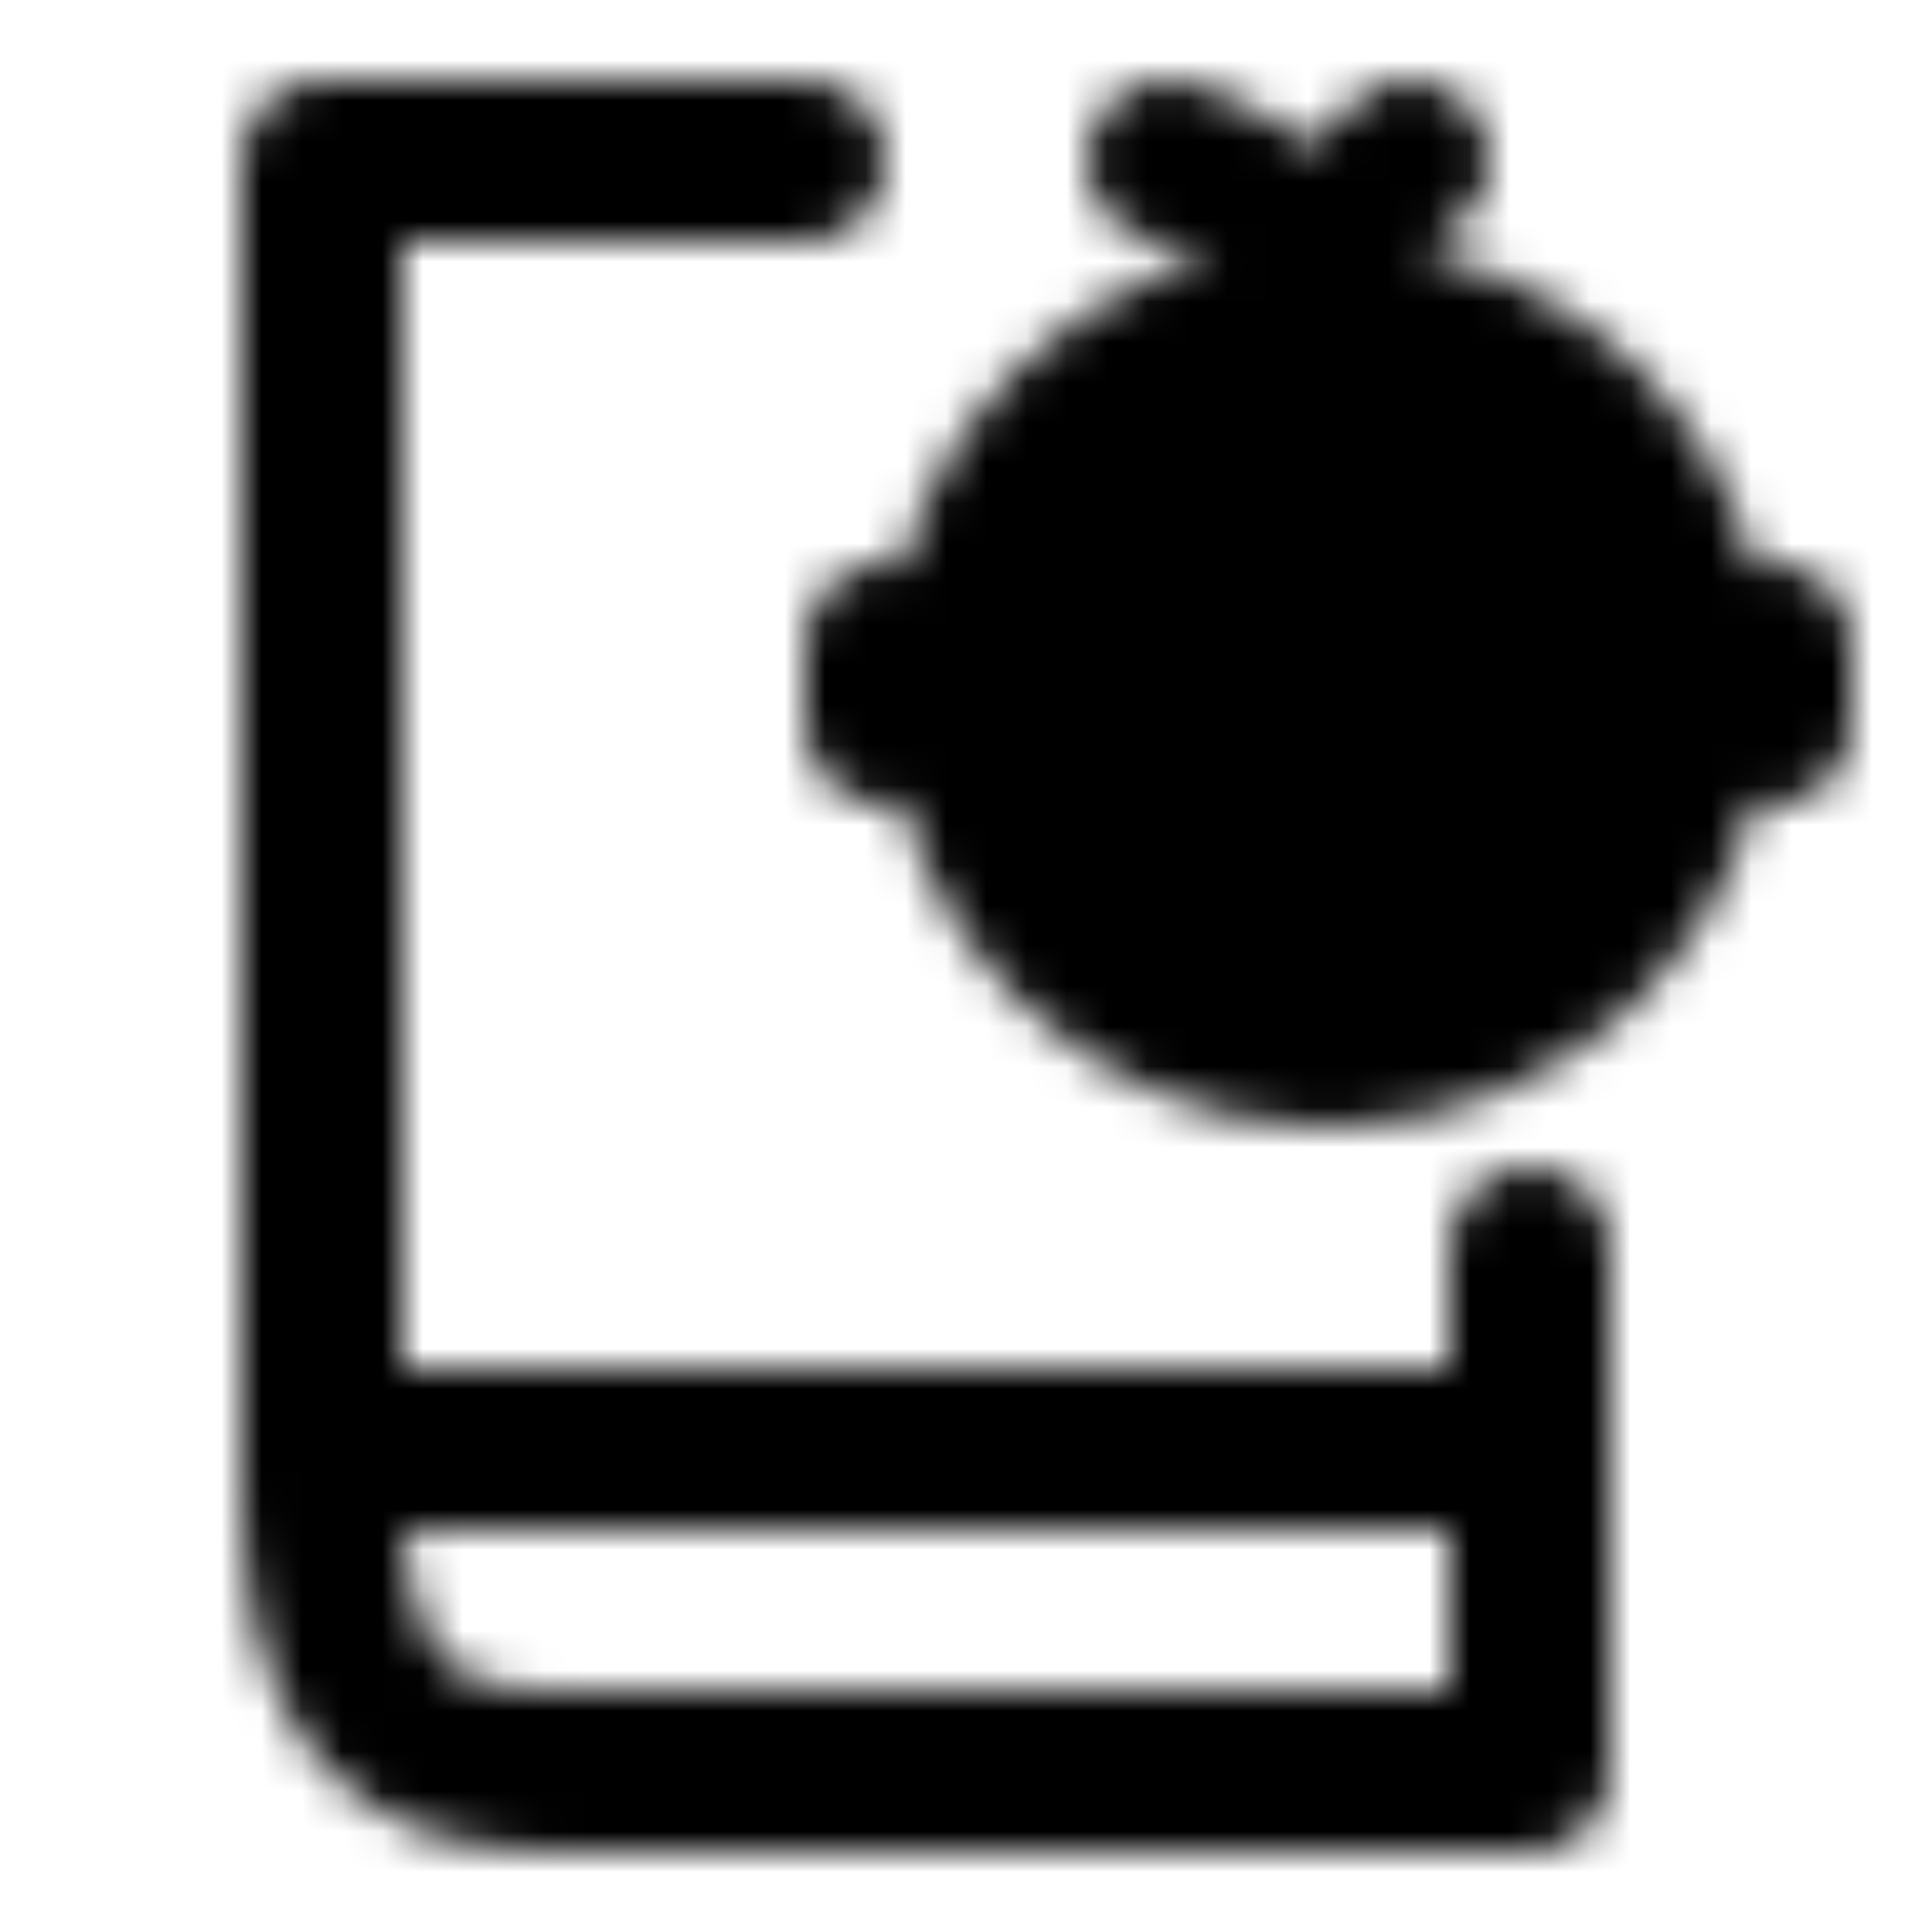 <?xml version="1.0" encoding="utf-8"?>
<!-- Generator: www.svgicons.com -->
<svg xmlns="http://www.w3.org/2000/svg" width="800" height="800" viewBox="0 0 48 48">
<defs><mask id="ipTParentingBook0"><g fill="none"><path stroke="#fff" stroke-linecap="round" stroke-linejoin="round" stroke-width="4" d="M38 31v13H13.625C9.875 44 8 42 8 37V4h12"/><circle cx="33" cy="17" r="9" fill="#555" stroke="#fff" stroke-width="4"/><path stroke="#fff" stroke-linecap="round" stroke-linejoin="round" stroke-width="4" d="M22 18v-2m22 2v-2M33 8c-.167-1-1.2-3.2-4-4m4 4c.083-1 .6-3.2 2-4"/><circle cx="36" cy="16" r="2" fill="#fff"/><circle cx="30" cy="16" r="2" fill="#fff"/><path stroke="#fff" stroke-linecap="round" stroke-linejoin="round" stroke-width="4" d="M8 36h30"/></g></mask></defs><path fill="currentColor" d="M0 0h48v48H0z" mask="url(#ipTParentingBook0)"/>
</svg>